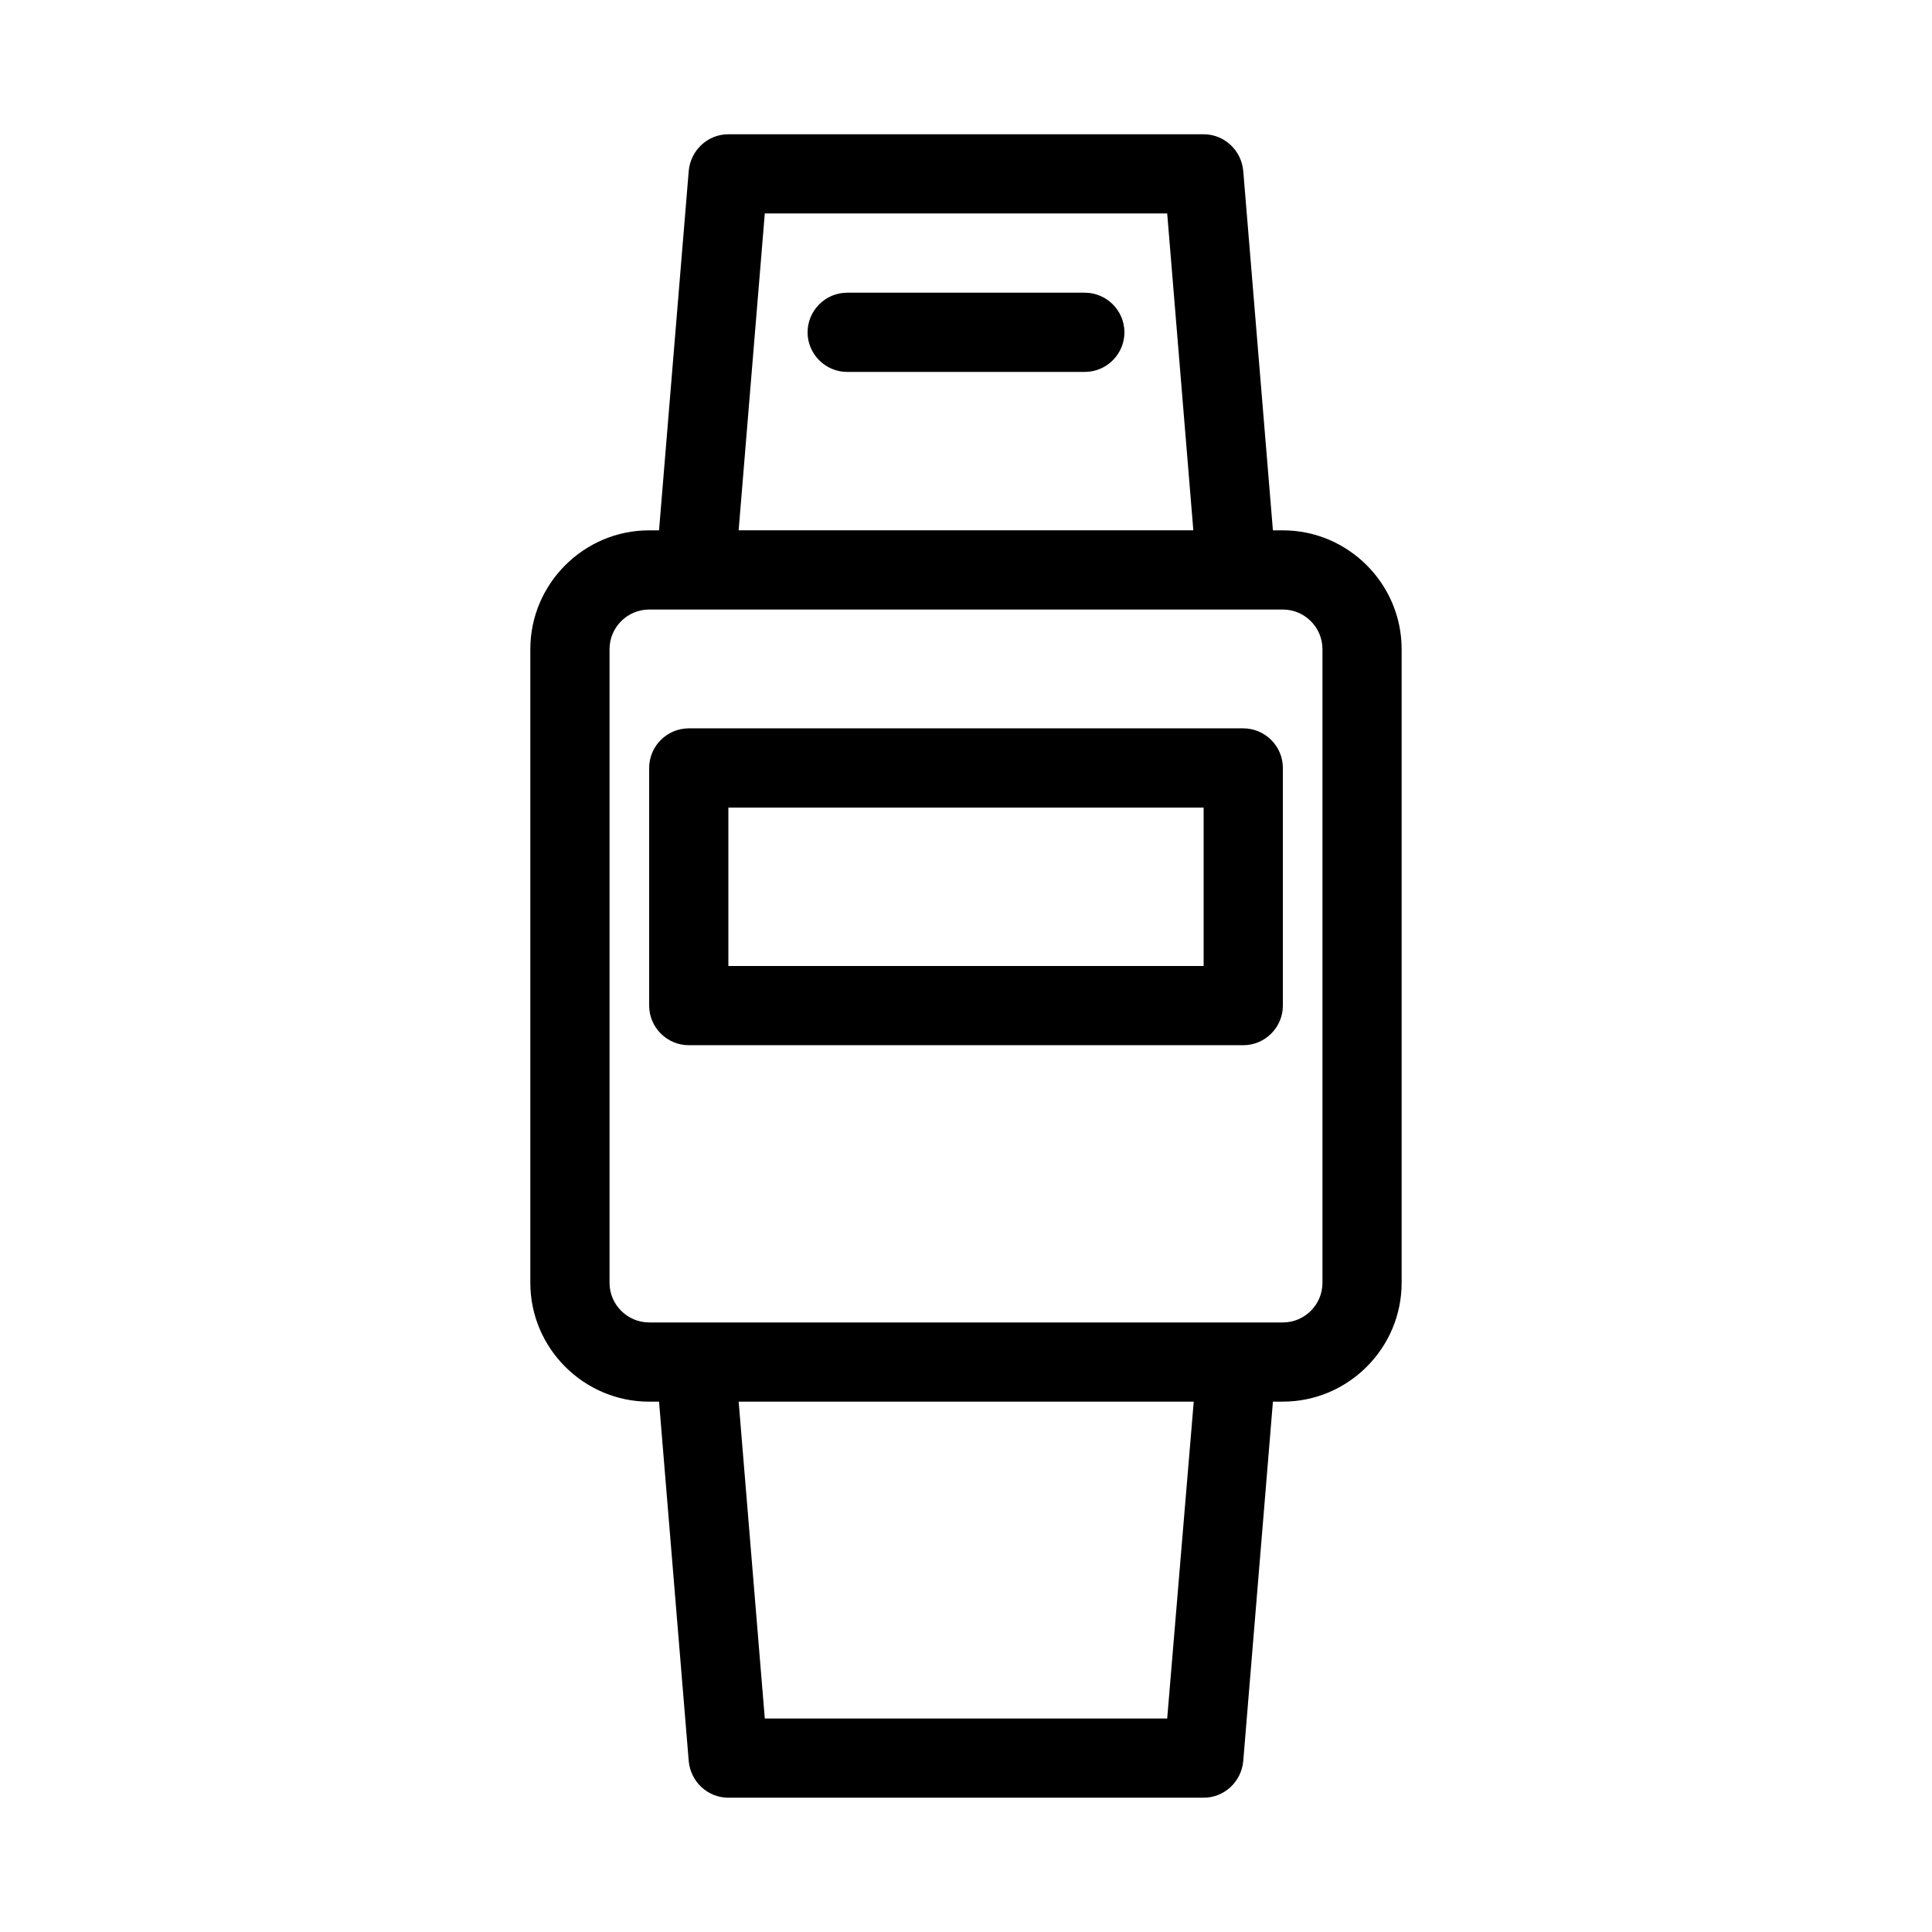<?xml version="1.0" encoding="UTF-8"?>
<!-- Uploaded to: SVG Repo, www.svgrepo.com, Generator: SVG Repo Mixer Tools -->
<svg fill="#000000" width="800px" height="800px" version="1.1" viewBox="144 144 512 512" xmlns="http://www.w3.org/2000/svg">
 <g>
  <path d="m316.03 515.45h2.625l7.871 95.305c0.523 5.457 5.035 9.656 10.496 9.656h125.95c5.457 0 9.973-4.199 10.496-9.656l7.871-95.305h2.621c17.32 0 31.488-14.168 31.488-31.488v-167.93c0-17.32-14.168-31.488-31.488-31.488h-2.625l-7.867-95.305c-0.527-5.457-5.039-9.656-10.496-9.656h-125.95c-5.457 0-9.973 4.199-10.496 9.656l-7.875 95.305h-2.621c-17.32 0-31.488 14.168-31.488 31.488v167.94c0 17.316 14.168 31.484 31.488 31.484zm137.29 83.969h-106.64l-6.926-83.969h120.6zm-106.64-398.85h106.64l6.926 83.969h-120.5zm-41.145 115.46c0-5.773 4.723-10.496 10.496-10.496h167.94c5.773 0 10.496 4.723 10.496 10.496v167.94c0 5.773-4.723 10.496-10.496 10.496l-167.94-0.004c-5.773 0-10.496-4.723-10.496-10.496z"/>
  <path d="m326.53 420.99h146.95c5.773 0 10.496-4.723 10.496-10.496v-62.977c0-5.773-4.723-10.496-10.496-10.496h-146.95c-5.773 0-10.496 4.723-10.496 10.496v62.977c0 5.769 4.723 10.496 10.496 10.496zm10.496-62.977h125.95v41.984h-125.95z"/>
  <path d="m431.49 221.57h-62.977c-5.773 0-10.496 4.723-10.496 10.496s4.723 10.496 10.496 10.496h62.977c5.773 0 10.496-4.723 10.496-10.496s-4.727-10.496-10.496-10.496z"/>
 </g>
</svg>